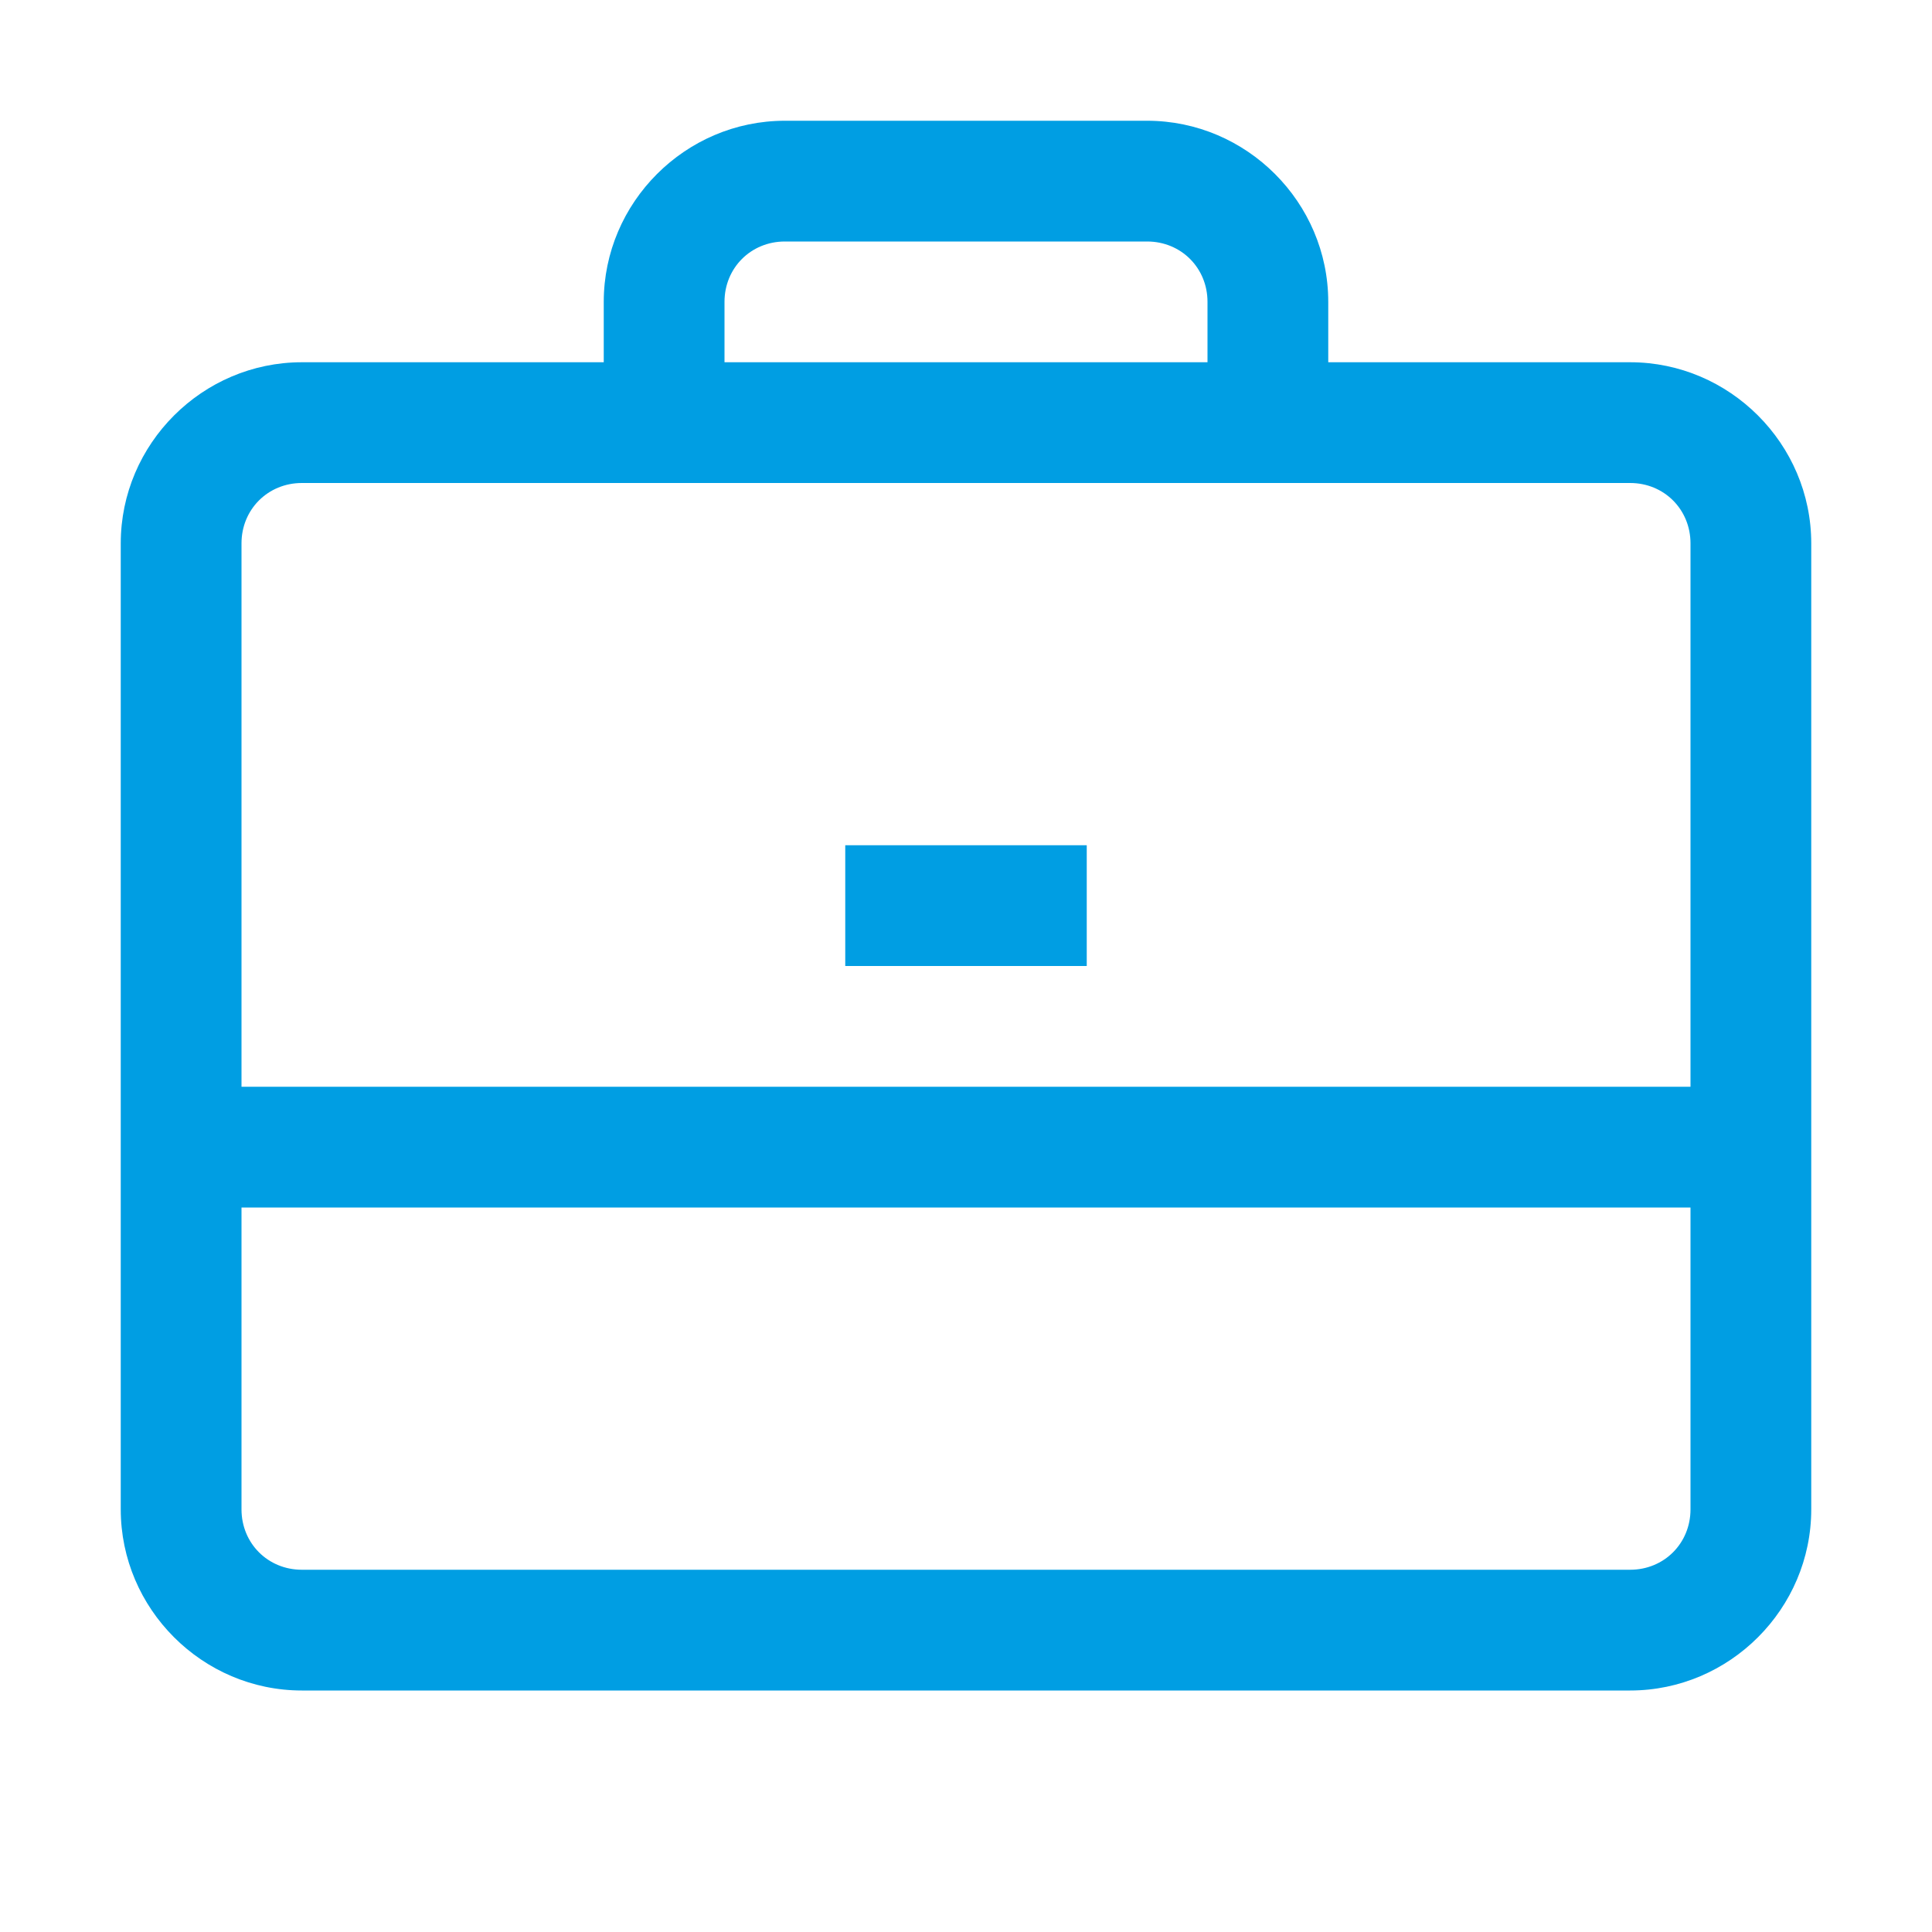 <?xml version="1.0" encoding="UTF-8"?>
<svg xmlns="http://www.w3.org/2000/svg" xmlns:xlink="http://www.w3.org/1999/xlink" width="50pt" height="50pt" viewBox="0 0 50 50" version="1.1">
<g id="surface1">
<path style=" stroke:none;fill-rule:nonzero;fill:#009EE3;fill-opacity:1;" d="M 20.312 3.125 C 17.738 3.125 15.625 5.238 15.625 7.812 L 15.625 9.375 L 7.812 9.375 C 5.238 9.375 3.125 11.488 3.125 14.062 L 3.125 39.062 C 3.125 41.637 5.238 43.75 7.812 43.75 L 42.188 43.75 C 44.762 43.75 46.875 41.637 46.875 39.062 L 46.875 14.062 C 46.875 11.488 44.762 9.375 42.188 9.375 L 34.375 9.375 L 34.375 7.812 C 34.375 5.238 32.262 3.125 29.688 3.125 Z M 20.312 6.25 L 29.688 6.25 C 30.566 6.25 31.25 6.934 31.25 7.812 L 31.25 9.375 L 18.75 9.375 L 18.75 7.812 C 18.75 6.934 19.434 6.25 20.312 6.25 Z M 7.812 12.5 L 42.188 12.5 C 43.066 12.5 43.75 13.184 43.75 14.062 L 43.75 28.125 L 6.25 28.125 L 6.25 14.062 C 6.25 13.184 6.934 12.5 7.812 12.5 Z M 21.875 21.875 L 21.875 25 L 28.125 25 L 28.125 21.875 Z M 6.25 31.25 L 43.75 31.25 L 43.75 39.062 C 43.75 39.941 43.066 40.625 42.188 40.625 L 7.812 40.625 C 6.934 40.625 6.25 39.941 6.25 39.062 Z "/>
</g>
</svg>
